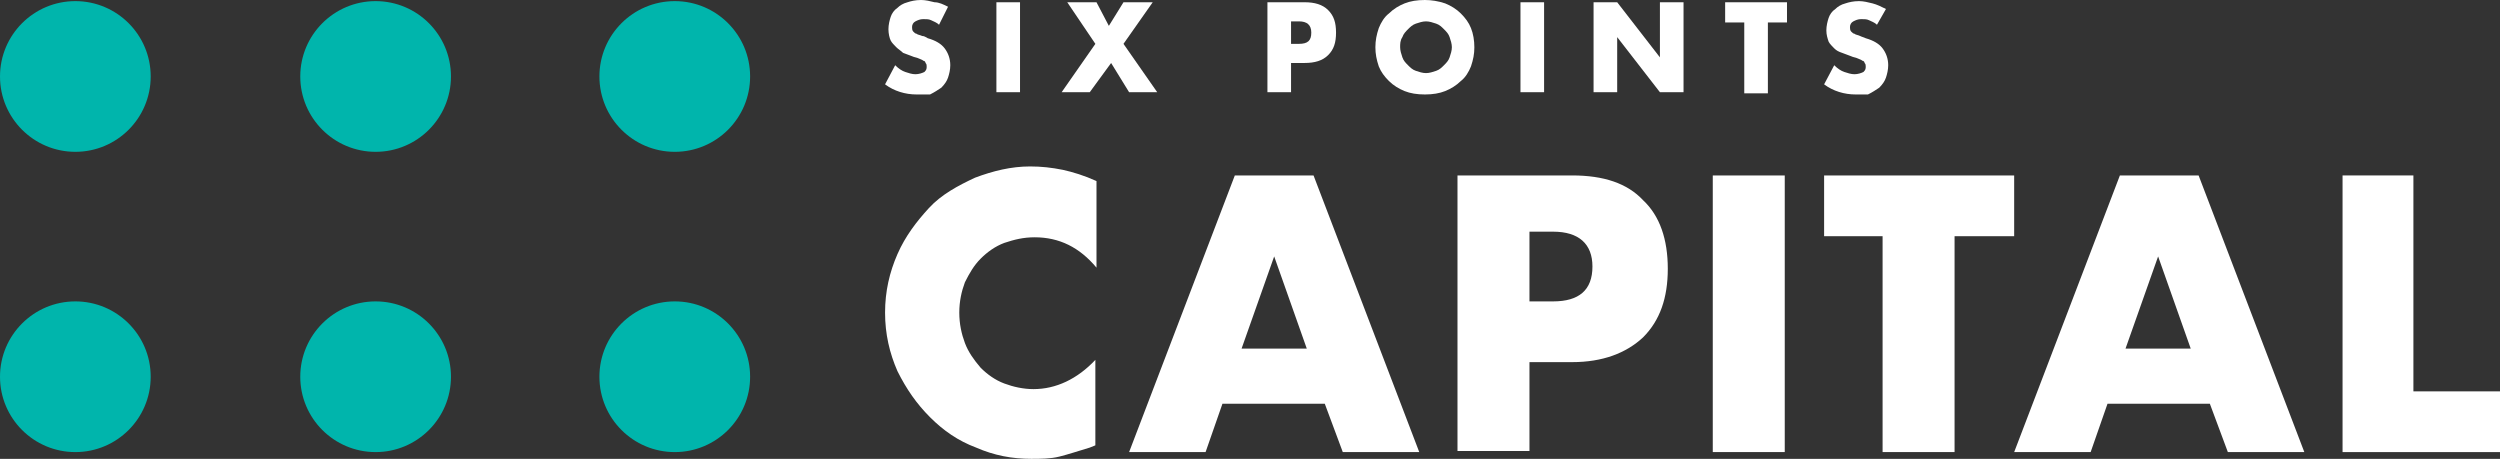 <?xml version="1.0" encoding="utf-8"?>
<!-- Generator: Adobe Illustrator 25.3.0, SVG Export Plug-In . SVG Version: 6.00 Build 0)  -->
<svg version="1.1" id="Layer_1" xmlns="http://www.w3.org/2000/svg" xmlns:xlink="http://www.w3.org/1999/xlink" x="0px" y="0px"
	 viewBox="0 0 222.3 40.8" style="enable-background:new 0 0 222.3 40.8;" xml:space="preserve">
<rect x="0" y="0" width="222.3" height="40.8" fill="#333333" stroke="none"/>
<style type="text/css">
	.st0{fill:#FFFFFF;}
	.st1{fill:#00B5AC;}
</style>
<g>
	<g>
		<path class="st0" d="M83.5,2.2C83.3,2,83,1.9,82.8,1.8c-0.2-0.1-0.4-0.1-0.7-0.1c-0.3,0-0.5,0.1-0.7,0.2c-0.2,0.1-0.3,0.3-0.3,0.5
			c0,0.1,0,0.3,0.1,0.4C81.3,2.9,81.4,3,81.5,3c0.1,0.1,0.3,0.1,0.5,0.2c0.2,0,0.3,0.1,0.5,0.2c0.7,0.2,1.2,0.5,1.5,0.9
			s0.5,0.9,0.5,1.5c0,0.4-0.1,0.8-0.2,1.1c-0.1,0.3-0.3,0.6-0.6,0.9c-0.3,0.2-0.6,0.4-1,0.6c-0.3,0-0.7,0-1.2,0c-1,0-2-0.3-2.8-0.9
			l0.9-1.7c0.3,0.3,0.6,0.5,0.9,0.6s0.6,0.2,0.9,0.2s0.6-0.1,0.8-0.2c0.2-0.2,0.2-0.3,0.2-0.5c0-0.1,0-0.2-0.1-0.3
			c0-0.1-0.1-0.2-0.2-0.2c-0.1-0.1-0.2-0.1-0.4-0.2c-0.2-0.1-0.4-0.1-0.6-0.2c-0.3-0.1-0.5-0.2-0.8-0.3c-0.2-0.2-0.4-0.3-0.6-0.5
			s-0.4-0.4-0.5-0.6S79,3,79,2.6s0.1-0.8,0.2-1.1s0.3-0.6,0.6-0.8c0.2-0.2,0.5-0.4,0.9-0.5C81,0.1,81.4,0,81.9,0
			c0.4,0,0.8,0.1,1.2,0.2c0.4,0,0.8,0.2,1.2,0.4L83.5,2.2z"/>
		<path class="st0" d="M90.7,0.2v8h-2.1v-8C88.6,0.2,90.7,0.2,90.7,0.2z"/>
		<path class="st0" d="M97.4,3.9l-2.5-3.7h2.6l1.1,2.1l1.3-2.1h2.6l-2.6,3.7l3,4.3h-2.5l-1.6-2.6l-1.9,2.6h-2.5L97.4,3.9z"/>
		<path class="st0" d="M114.8,8.2h-2.1v-8h3.3c0.9,0,1.6,0.2,2.1,0.7s0.7,1.1,0.7,2s-0.2,1.5-0.7,2s-1.2,0.7-2.1,0.7h-1.2
			C114.8,5.6,114.8,8.2,114.8,8.2z M114.8,3.9h0.7c0.8,0,1.1-0.3,1.1-1s-0.4-1-1.1-1h-0.7V3.9z"/>
		<path class="st0" d="M122.3,4.2c0-0.6,0.1-1.1,0.3-1.7c0.2-0.5,0.5-1,0.9-1.3c0.4-0.4,0.9-0.7,1.4-0.9S126,0,126.7,0
			c0.6,0,1.2,0.1,1.8,0.3c0.5,0.2,1,0.5,1.4,0.9s0.7,0.8,0.9,1.3s0.3,1.1,0.3,1.7s-0.1,1.1-0.3,1.7c-0.2,0.5-0.5,1-0.9,1.3
			c-0.4,0.4-0.9,0.7-1.4,0.9s-1.1,0.3-1.8,0.3s-1.3-0.1-1.8-0.3s-1-0.5-1.4-0.9s-0.7-0.8-0.9-1.3C122.4,5.3,122.3,4.8,122.3,4.2z
			 M124.5,4.2c0,0.3,0.1,0.6,0.2,0.9s0.3,0.5,0.5,0.7s0.4,0.4,0.7,0.5c0.3,0.1,0.6,0.2,0.9,0.2s0.6-0.1,0.9-0.2
			c0.3-0.1,0.5-0.3,0.7-0.5s0.4-0.4,0.5-0.7c0.1-0.3,0.2-0.6,0.2-0.9s-0.1-0.6-0.2-0.9c-0.1-0.3-0.3-0.5-0.5-0.7s-0.4-0.4-0.7-0.5
			s-0.6-0.2-0.9-0.2c-0.3,0-0.6,0.1-0.9,0.2c-0.3,0.1-0.5,0.3-0.7,0.5s-0.4,0.4-0.5,0.7C124.5,3.6,124.5,3.9,124.5,4.2z"/>
		<path class="st0" d="M137.3,0.2v8h-2.1v-8C135.2,0.2,137.3,0.2,137.3,0.2z"/>
		<path class="st0" d="M141.7,8.2v-8h2.1l3.8,4.9V0.2h2.1v8h-2.1l-3.8-4.9v4.9H141.7z"/>
		<path class="st0" d="M157.2,2v6.3h-2.1V2h-1.7V0.2h5.5V2H157.2z"/>
		<path class="st0" d="M166.9,2.2c-0.2-0.2-0.5-0.3-0.7-0.4c-0.2-0.1-0.4-0.1-0.7-0.1s-0.5,0.1-0.7,0.2c-0.2,0.1-0.3,0.3-0.3,0.5
			c0,0.1,0,0.3,0.1,0.4c0.1,0.1,0.2,0.2,0.3,0.2c0.1,0.1,0.3,0.1,0.5,0.2s0.3,0.1,0.5,0.2c0.7,0.2,1.2,0.5,1.5,0.9s0.5,0.9,0.5,1.5
			c0,0.4-0.1,0.8-0.2,1.1c-0.1,0.3-0.3,0.6-0.6,0.9c-0.3,0.2-0.6,0.4-1,0.6c-0.2,0-0.6,0-1.1,0c-1,0-2-0.3-2.8-0.9l0.9-1.7
			c0.3,0.3,0.6,0.5,0.9,0.6c0.3,0.1,0.6,0.2,0.9,0.2c0.3,0,0.6-0.1,0.8-0.2c0.2-0.2,0.2-0.3,0.2-0.5c0-0.1,0-0.2-0.1-0.3
			c0-0.1-0.1-0.2-0.2-0.2c-0.1-0.1-0.2-0.1-0.4-0.2s-0.4-0.1-0.6-0.2c-0.3-0.1-0.5-0.2-0.8-0.3c-0.3-0.1-0.5-0.2-0.7-0.4
			c-0.2-0.2-0.4-0.4-0.5-0.6c-0.1-0.3-0.2-0.6-0.2-1s0.1-0.8,0.2-1.1c0.1-0.3,0.3-0.6,0.6-0.8c0.2-0.2,0.5-0.4,0.9-0.5
			c0.3-0.1,0.7-0.2,1.2-0.2c0.4,0,0.8,0.1,1.2,0.2s0.8,0.3,1.2,0.5L166.9,2.2z"/>
	</g>
	<g>
		<path class="st0" d="M97.5,23.8C96,22,94.2,21.1,92,21.1c-1,0-1.8,0.2-2.7,0.5c-0.8,0.3-1.5,0.8-2.1,1.4s-1,1.3-1.4,2.1
			c-0.3,0.8-0.5,1.7-0.5,2.7s0.2,1.9,0.5,2.7c0.3,0.8,0.8,1.5,1.4,2.2c0.6,0.6,1.3,1.1,2.1,1.4c0.8,0.3,1.7,0.5,2.6,0.5
			c2,0,3.9-0.9,5.5-2.6v7.6l-0.5,0.2c-1,0.3-1.9,0.6-2.7,0.8c-0.8,0.2-1.7,0.2-2.5,0.2c-1.7,0-3.3-0.3-4.9-1
			c-1.6-0.6-2.9-1.5-4.1-2.7s-2.1-2.5-2.9-4.1c-0.7-1.6-1.1-3.3-1.1-5.2c0-1.9,0.4-3.6,1.1-5.2s1.7-2.9,2.8-4.1s2.6-2,4.1-2.7
			c1.6-0.6,3.2-1,4.9-1c1,0,1.9,0.1,2.9,0.3c0.9,0.2,1.9,0.5,3,1C97.5,16.1,97.5,23.8,97.5,23.8z"/>
		<path class="st0" d="M117.8,35.9h-9.1l-1.5,4.3h-6.8l9.4-24.6h7l9.4,24.6h-6.8L117.8,35.9z M116.2,31l-2.9-8.2l-2.9,8.2
			C110.4,31,116.2,31,116.2,31z"/>
		<path class="st0" d="M136,40.1h-6.4V15.6h10.2c2.8,0,4.9,0.7,6.3,2.2c1.5,1.4,2.2,3.5,2.2,6.1s-0.7,4.6-2.2,6.1
			c-1.5,1.4-3.6,2.2-6.3,2.2H136V40.1z M136,26.8h2.1c2.3,0,3.5-1,3.5-3.1c0-2-1.2-3.1-3.5-3.1H136V26.8z"/>
		<path class="st0" d="M158.7,15.6v24.6h-6.4V15.6H158.7z"/>
		<path class="st0" d="M173.8,21v19.2h-6.4V21h-5.2v-5.4h16.9V21H173.8z"/>
		<path class="st0" d="M196.5,35.9h-9.1l-1.5,4.3h-6.8l9.4-24.6h7l9.4,24.6h-6.8L196.5,35.9z M194.8,31l-2.9-8.2L189,31
			C189,31,194.8,31,194.8,31z"/>
		<path class="st0" d="M214.6,15.6v19.2h7.7v5.4h-14V15.6H214.6z"/>
	</g>
	<g>
		<g>
			<circle class="st1" cx="6.7" cy="6.8" r="6.7"/>
		</g>
		<g>
			<circle class="st1" cx="33.4" cy="6.8" r="6.7"/>
		</g>
		<g>
			<circle class="st1" cx="60" cy="6.8" r="6.7"/>
		</g>
		<g>
			<circle class="st1" cx="6.7" cy="33.5" r="6.7"/>
		</g>
		<g>
			<circle class="st1" cx="33.4" cy="33.5" r="6.7"/>
		</g>
		<g>
			<circle class="st1" cx="60" cy="33.5" r="6.7"/>
		</g>
	</g>
</g>
</svg>
